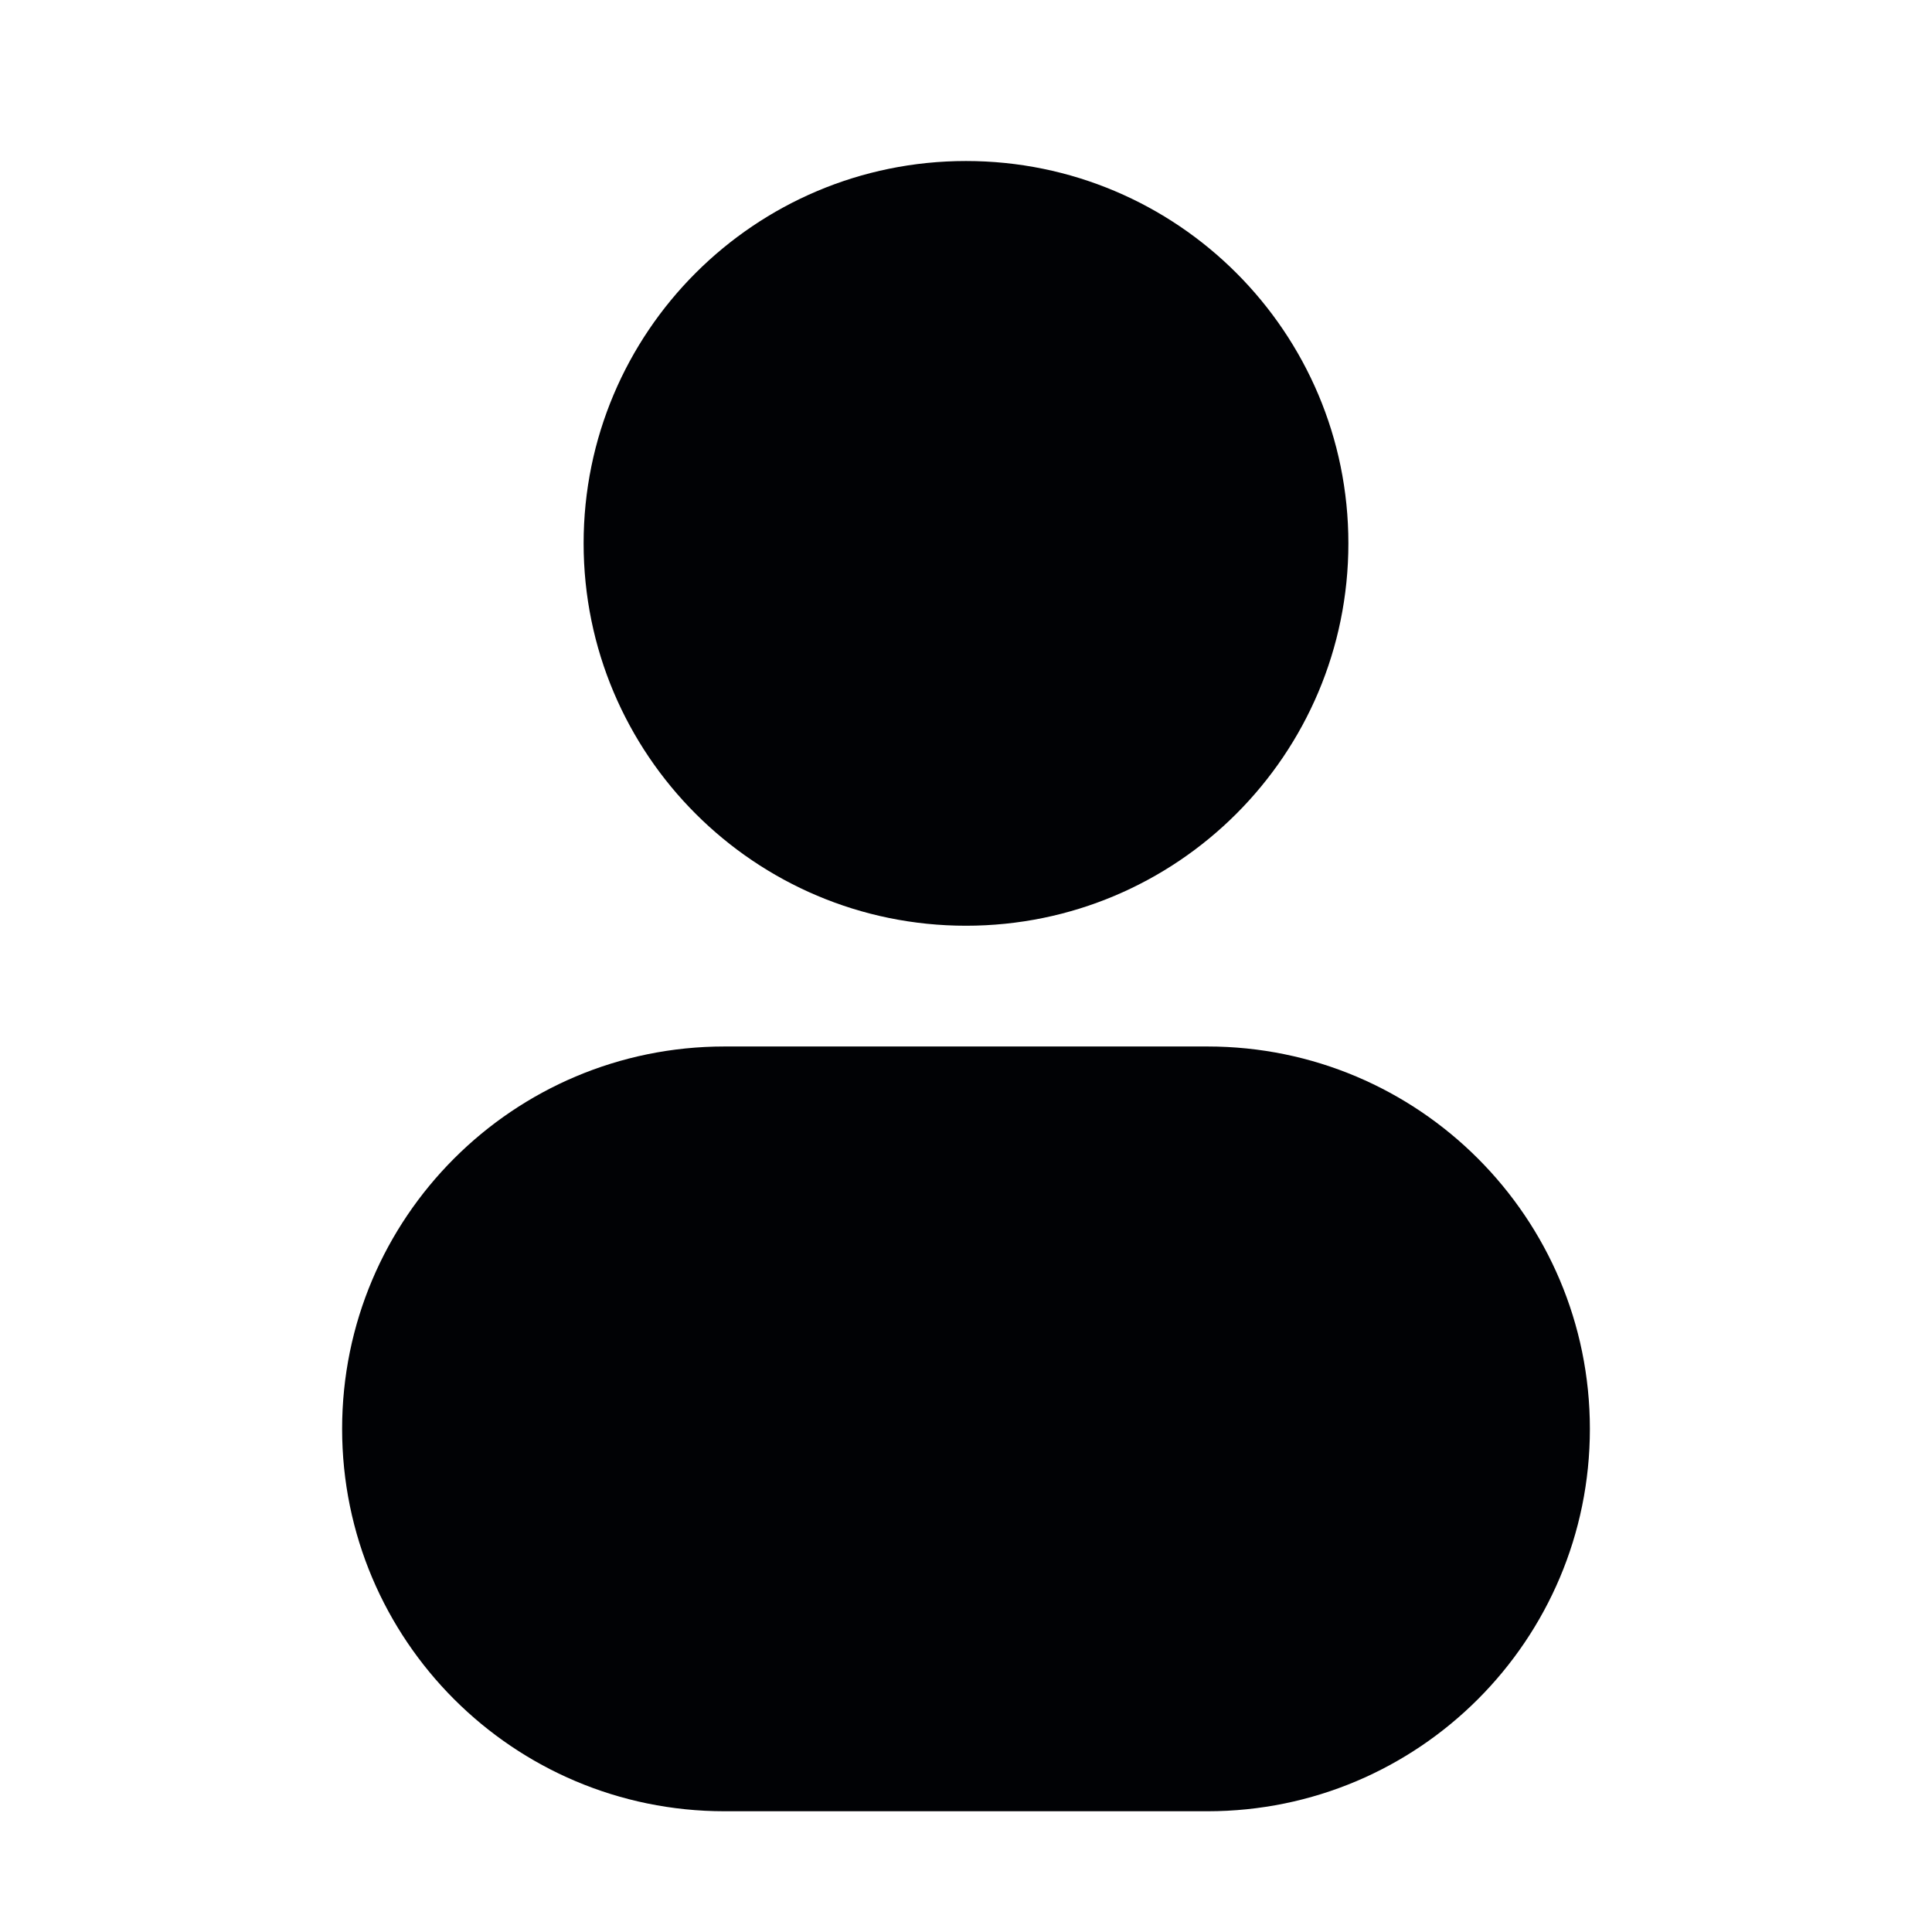 <?xml version="1.0" encoding="UTF-8"?> <svg xmlns="http://www.w3.org/2000/svg" width="50" height="50" viewBox="0 0 50 50" fill="none"><path d="M25 4.167C19.535 4.167 15.104 8.597 15.104 14.062C15.104 19.528 19.535 23.958 25 23.958C30.465 23.958 34.896 19.528 34.896 14.062C34.896 8.597 30.465 4.167 25 4.167Z" fill="#010205"></path><path d="M18.75 27.083C13.285 27.083 8.854 31.514 8.854 36.979C8.854 42.444 13.285 46.875 18.75 46.875H31.25C36.715 46.875 41.146 42.444 41.146 36.979C41.146 31.514 36.715 27.083 31.25 27.083H18.75Z" fill="#010205"></path></svg> 